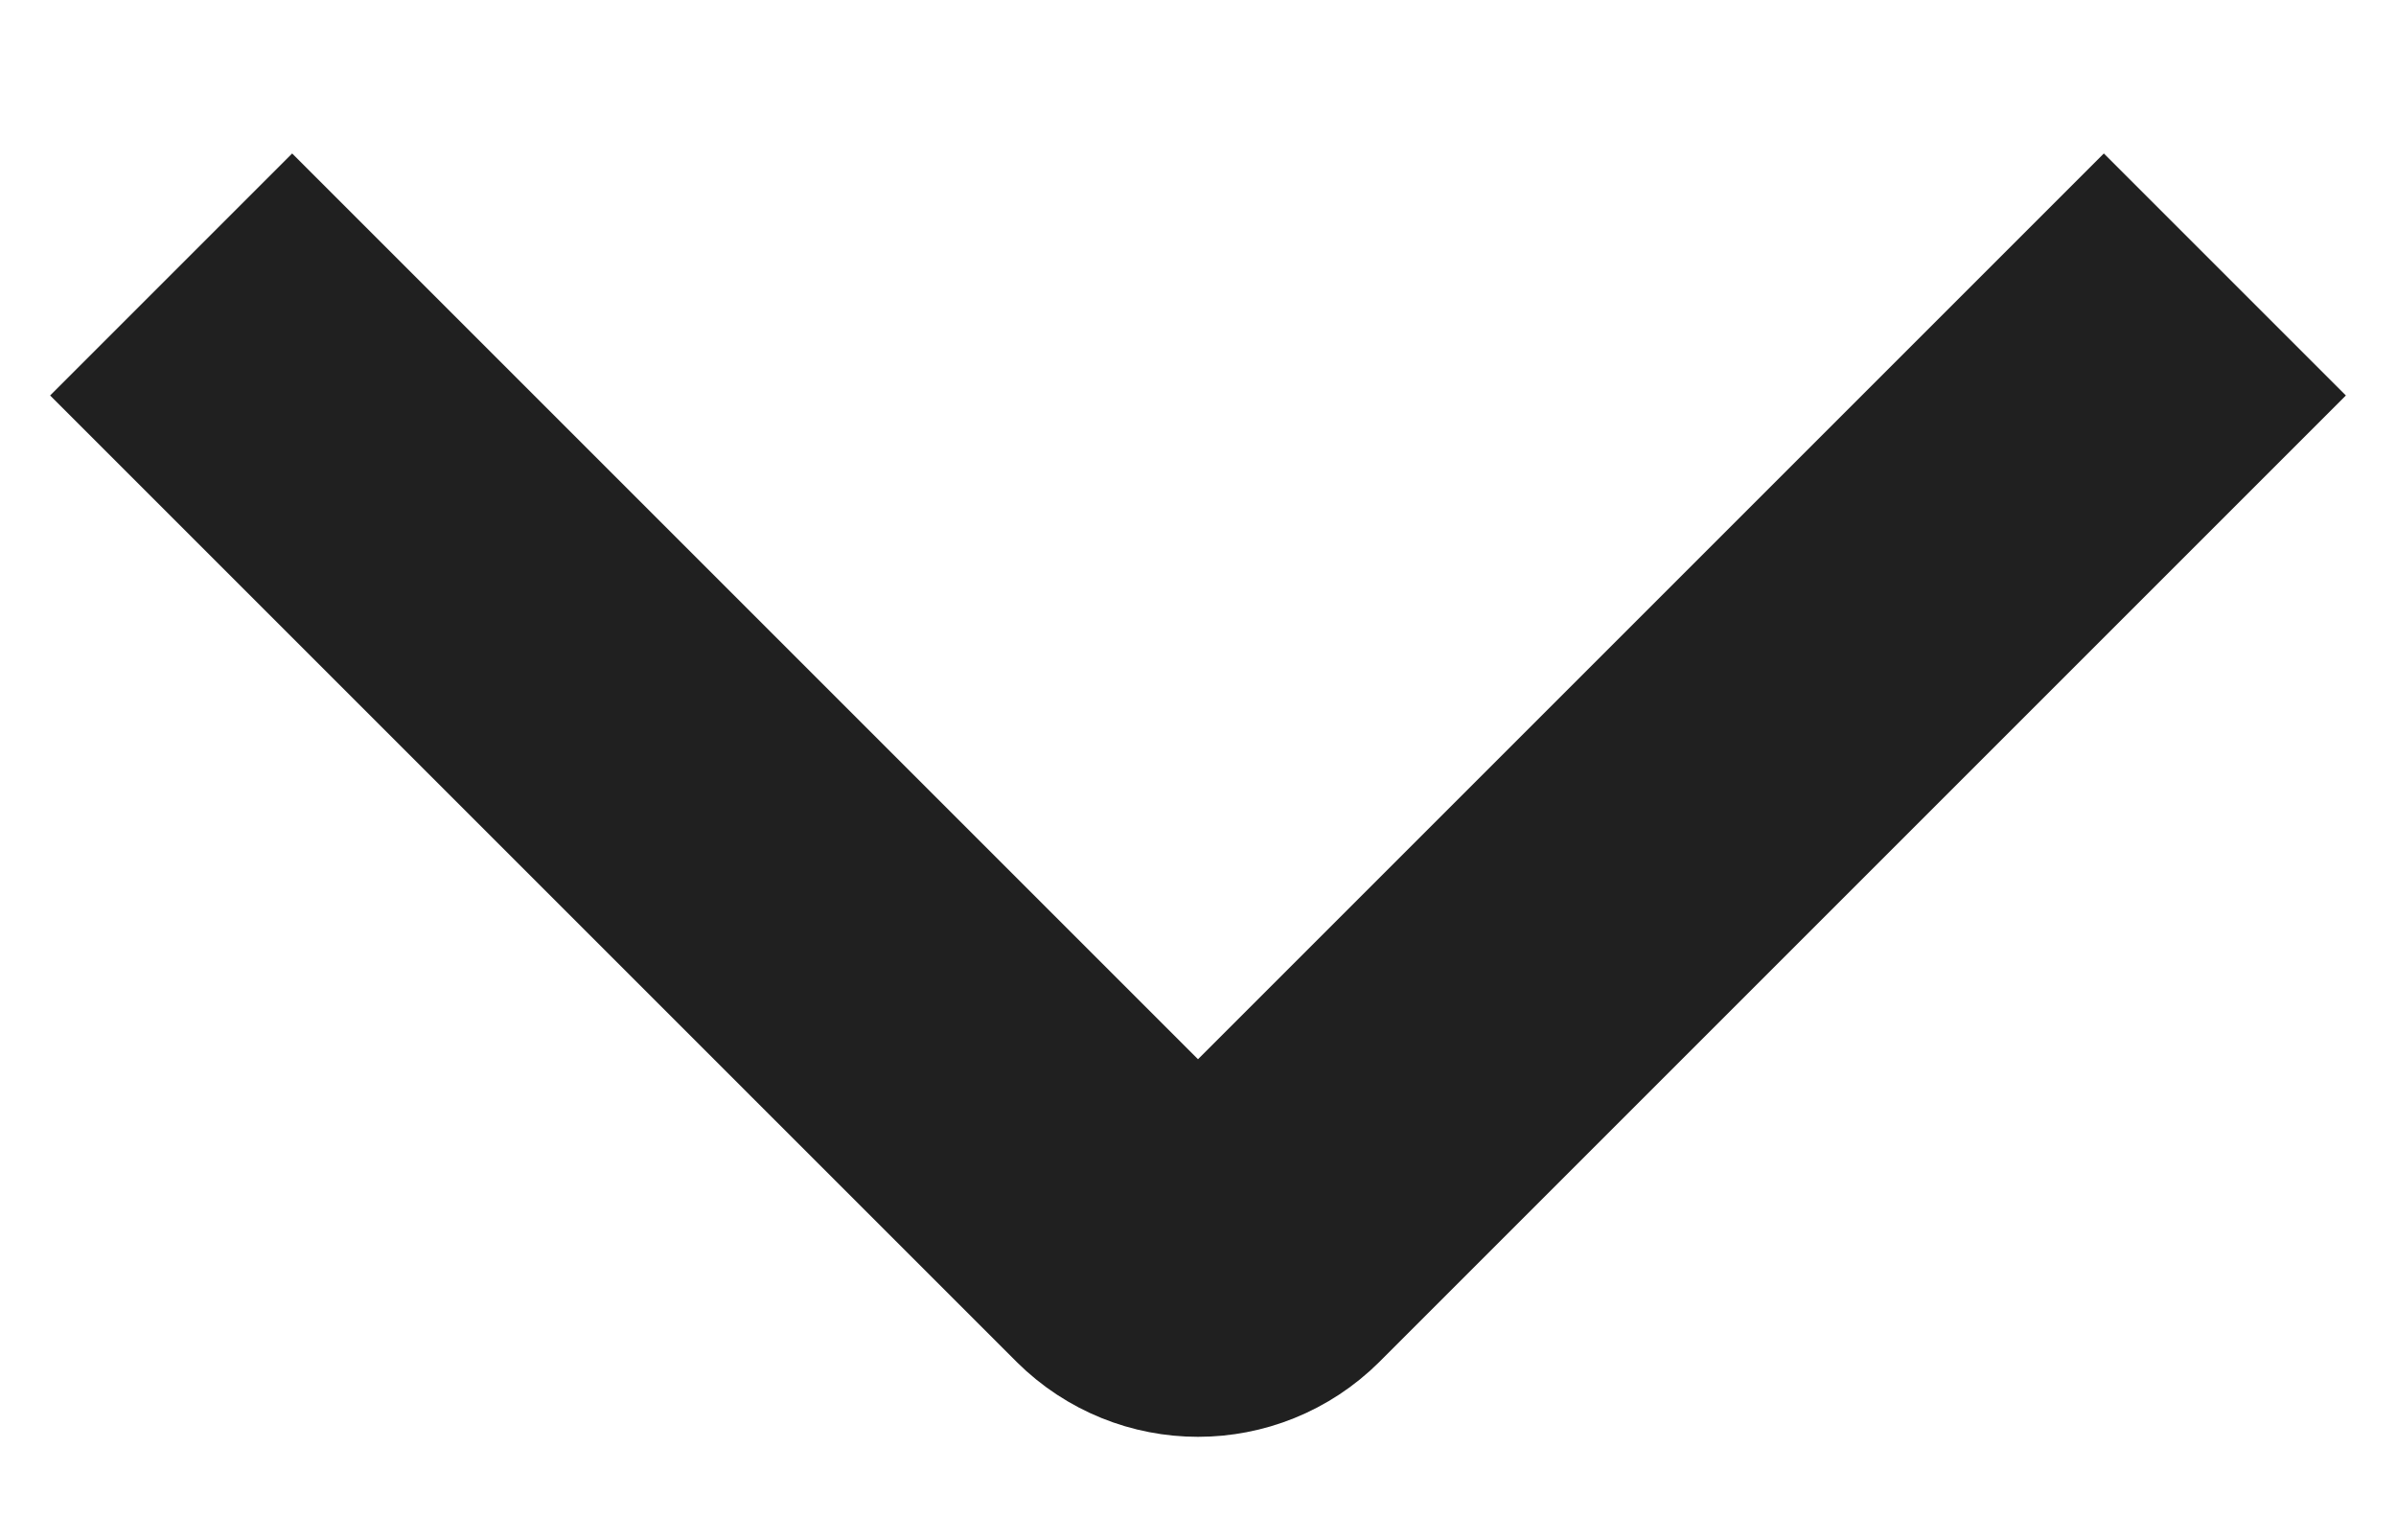 <svg width="14" height="9" viewBox="0 0 14 9" fill="none" xmlns="http://www.w3.org/2000/svg">
<path d="M13 1.604L7.354 7.25C7.158 7.445 6.842 7.445 6.646 7.25L1 1.604" stroke="#202020" stroke-width="2"/>
</svg>
